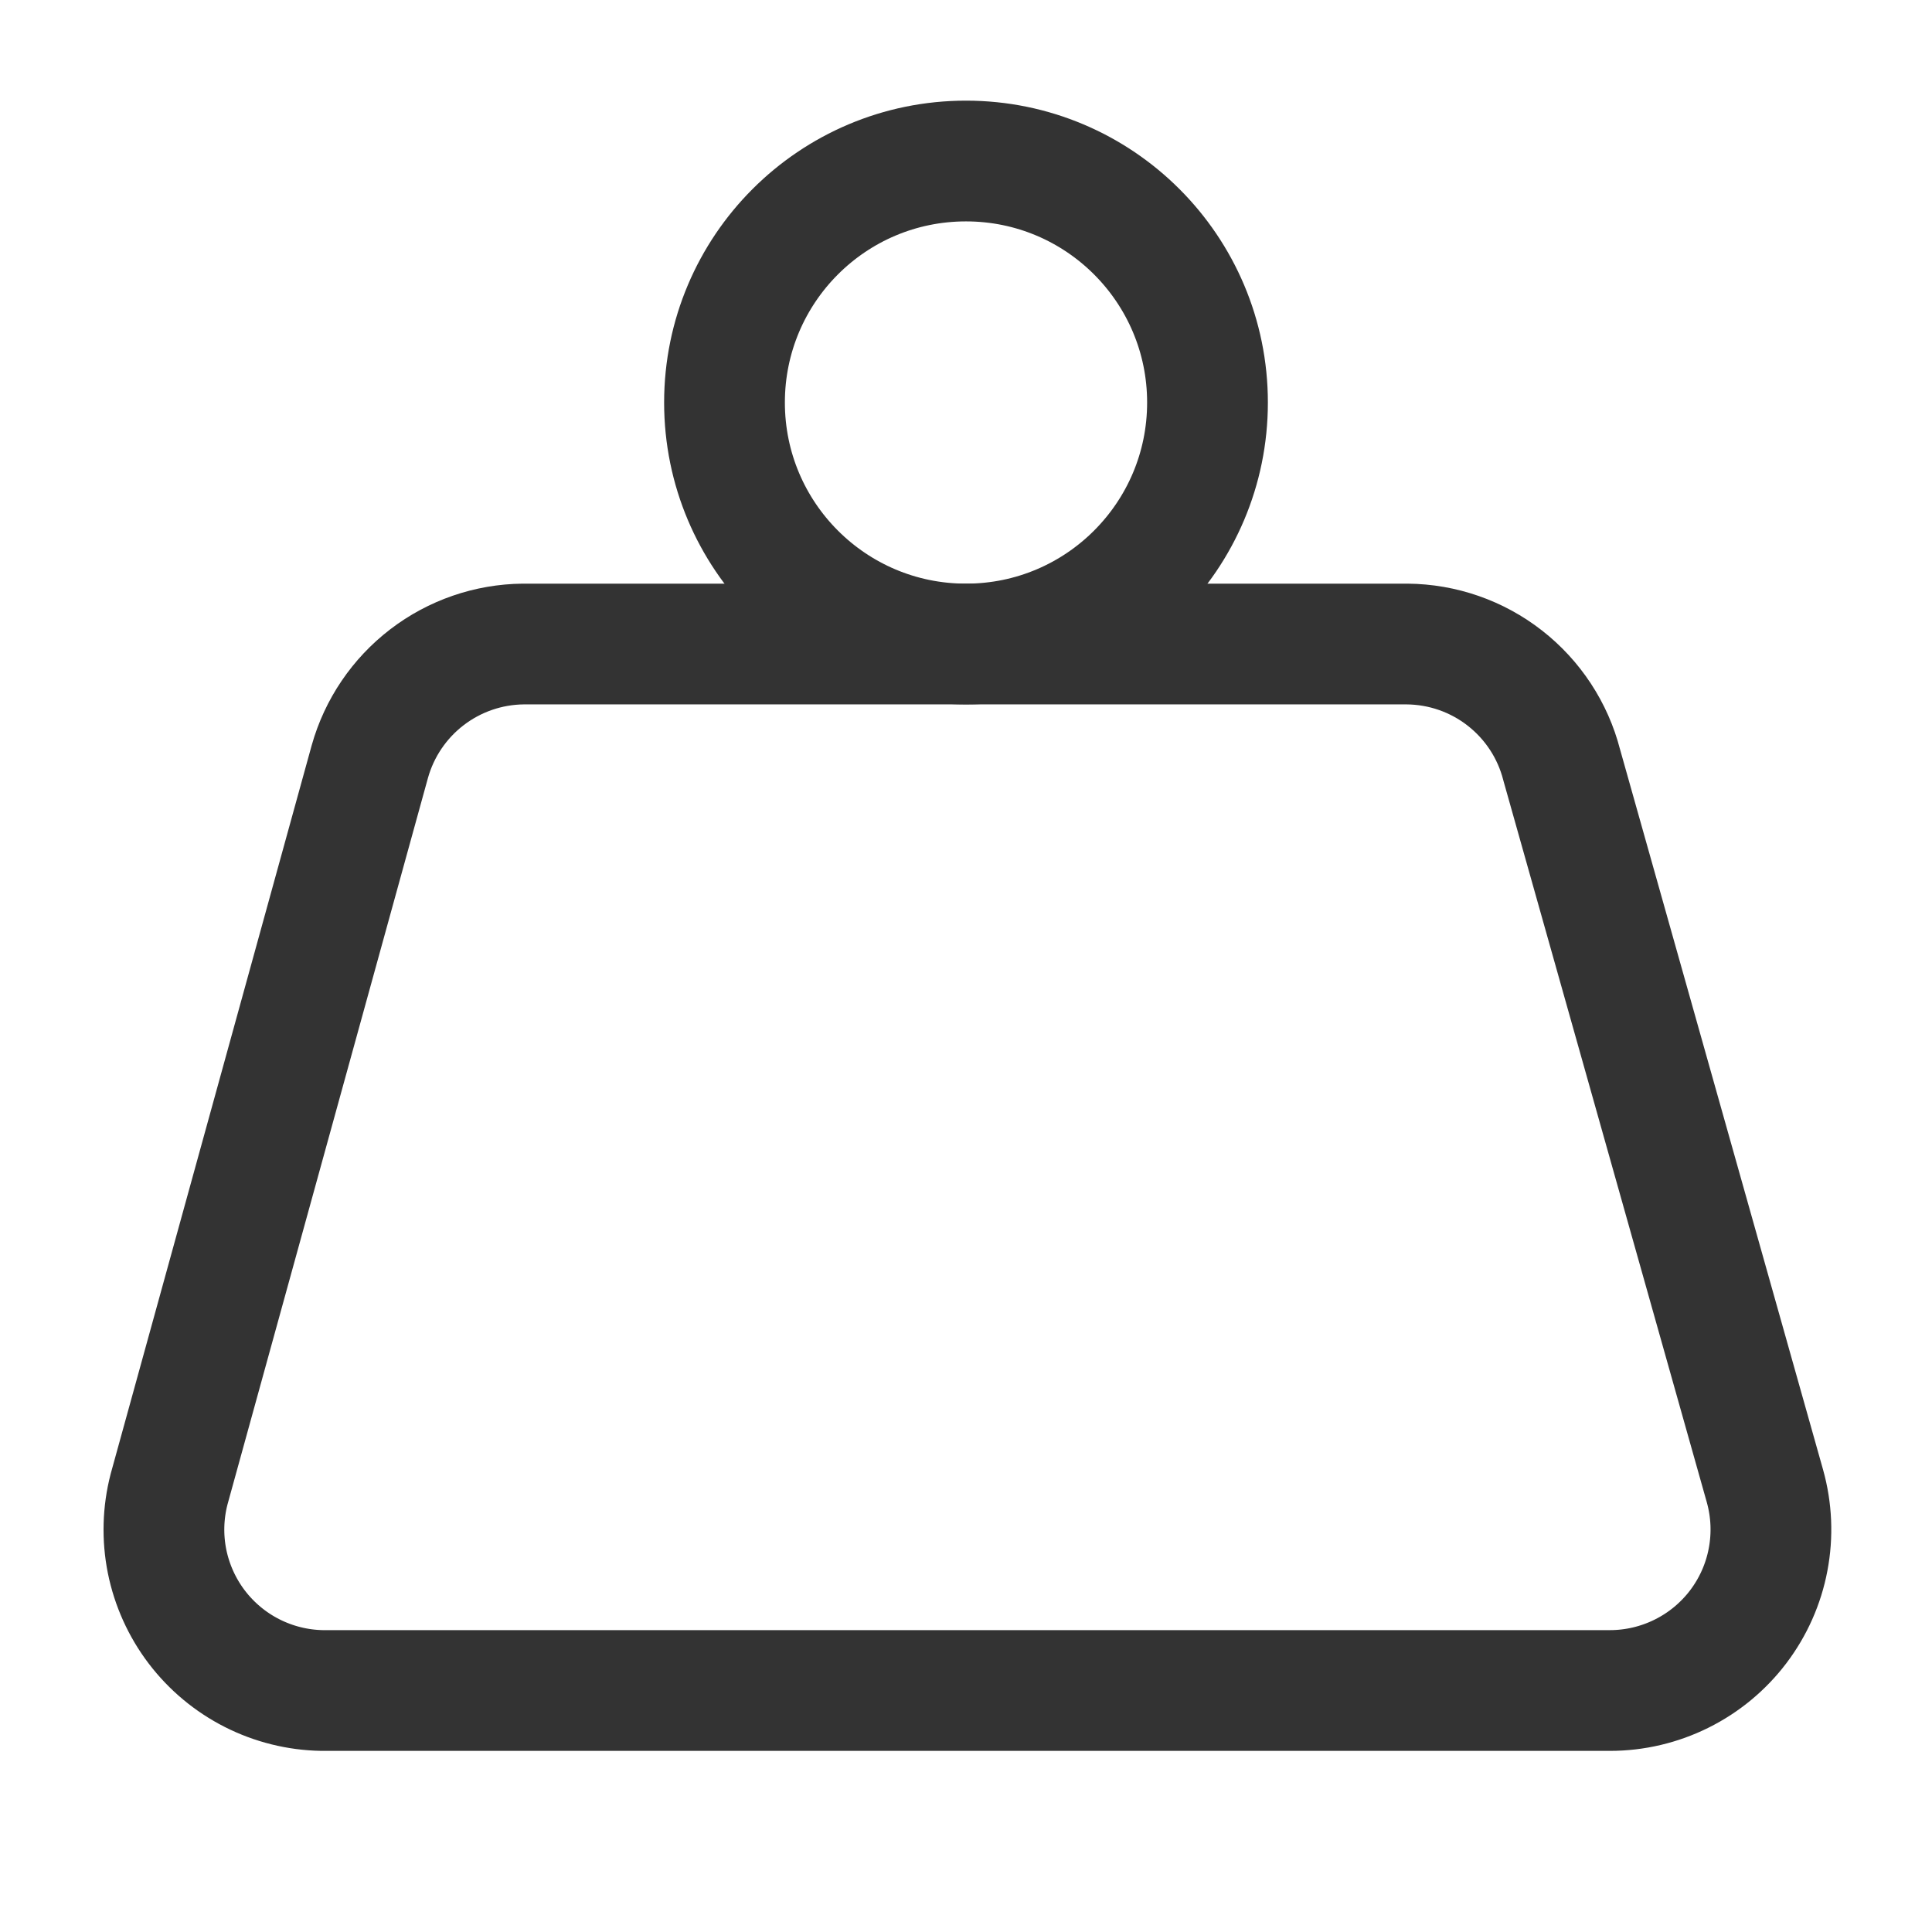 <svg width="32" height="32" viewBox="0 0 32 32" fill="none" xmlns="http://www.w3.org/2000/svg">
<g opacity="0.8">
<path d="M16 10.667C18.209 10.667 20 8.876 20 6.667C20 4.458 18.209 2.667 16 2.667C13.79 2.667 12 4.458 12 6.667C12 8.876 13.79 10.667 16 10.667Z" stroke="black" stroke-width="2" stroke-linecap="round" stroke-linejoin="round"/>
<path d="M8.666 10.667C8.089 10.673 7.53 10.866 7.072 11.217C6.614 11.568 6.282 12.058 6.126 12.613L2.8 24.667C2.699 25.057 2.688 25.465 2.767 25.86C2.847 26.255 3.015 26.627 3.258 26.947C3.502 27.268 3.816 27.53 4.175 27.712C4.534 27.894 4.93 27.993 5.333 28H26.666C27.078 28 27.484 27.904 27.852 27.721C28.221 27.538 28.542 27.272 28.791 26.944C29.039 26.616 29.209 26.235 29.285 25.831C29.362 25.426 29.344 25.01 29.233 24.613L25.866 12.667C25.72 12.098 25.389 11.594 24.926 11.232C24.463 10.87 23.894 10.672 23.306 10.667H8.666Z" stroke="black" stroke-width="2" stroke-linecap="round" stroke-linejoin="round"/>
</g>
</svg>
